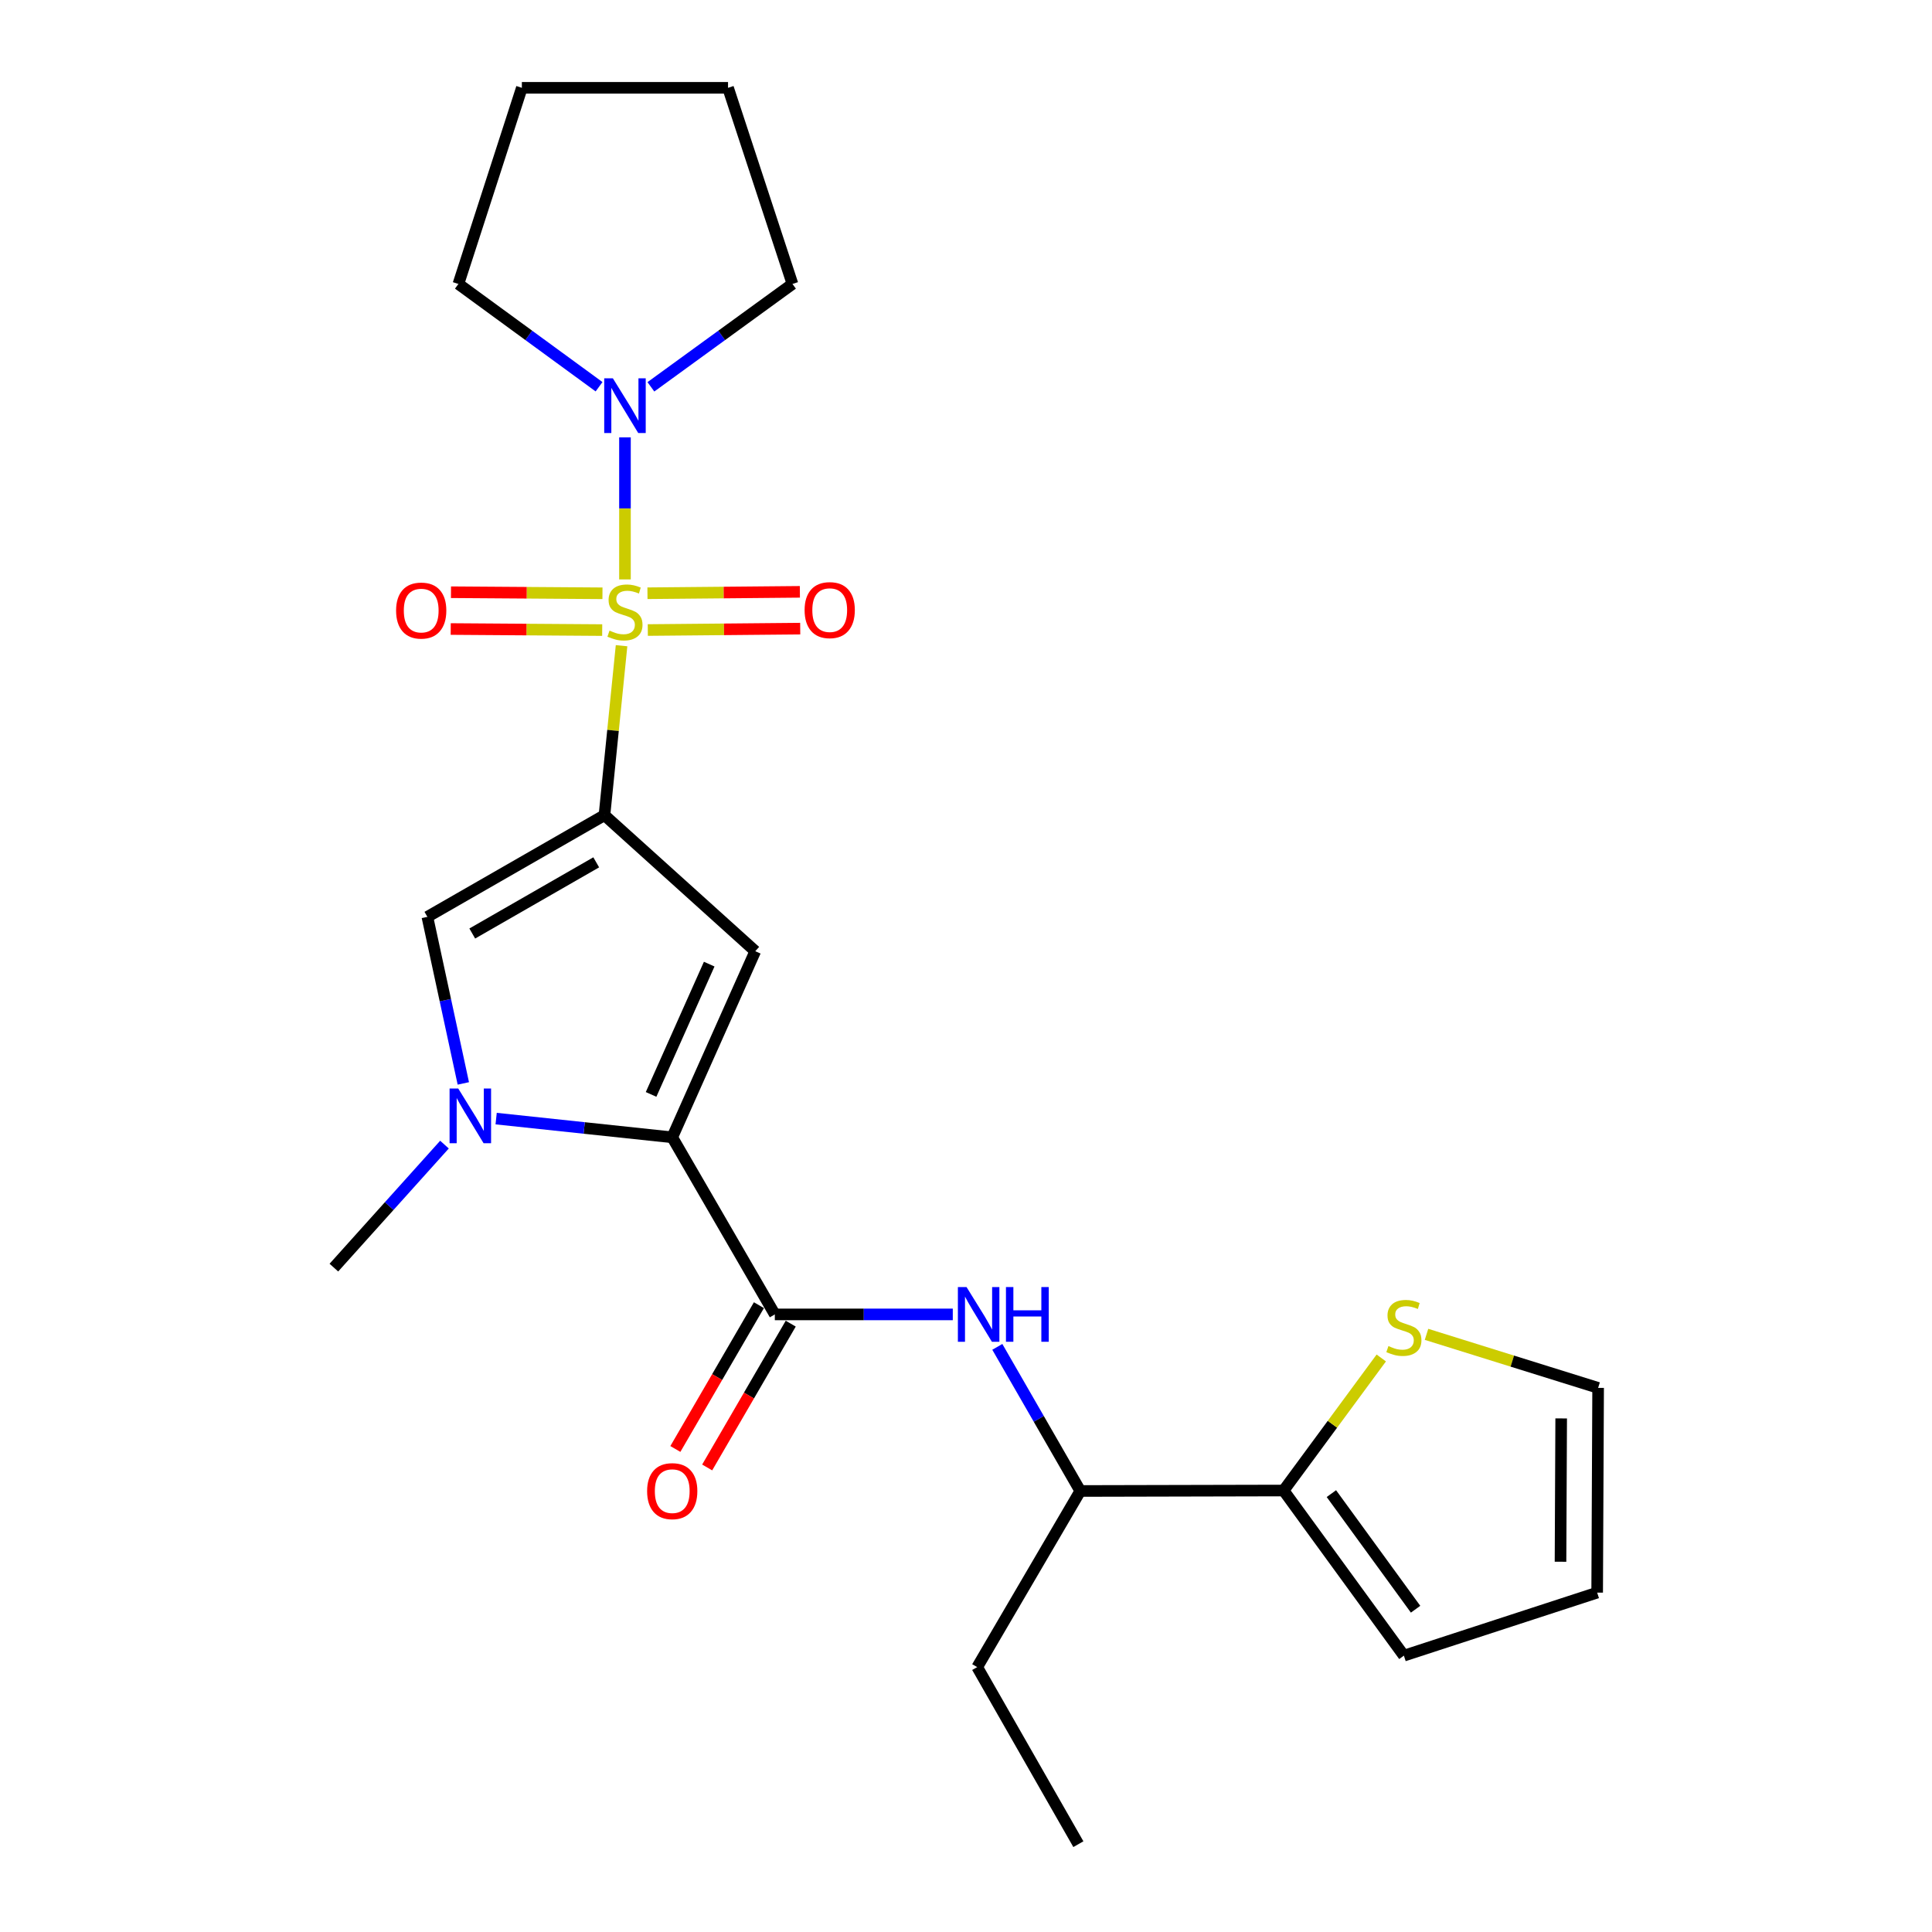 <?xml version='1.0' encoding='iso-8859-1'?>
<svg version='1.1' baseProfile='full'
              xmlns='http://www.w3.org/2000/svg'
                      xmlns:rdkit='http://www.rdkit.org/xml'
                      xmlns:xlink='http://www.w3.org/1999/xlink'
                  xml:space='preserve'
width='1000px' height='1000px' viewBox='0 0 1000 1000'>
<!-- END OF HEADER -->
<rect style='opacity:1.0;fill:#FFFFFF;stroke:none' width='1000' height='1000' x='0' y='0'> </rect>
<path class='bond-0' d='M 321.716,334.214 L 317.293,378.075' style='fill:none;fill-rule:evenodd;stroke:#CCCC00;stroke-width:6px;stroke-linecap:butt;stroke-linejoin:miter;stroke-opacity:1' />
<path class='bond-0' d='M 317.293,378.075 L 312.87,421.936' style='fill:none;fill-rule:evenodd;stroke:#000000;stroke-width:6px;stroke-linecap:butt;stroke-linejoin:miter;stroke-opacity:1' />
<path class='bond-6' d='M 323.483,299.902 L 323.483,263.142' style='fill:none;fill-rule:evenodd;stroke:#CCCC00;stroke-width:6px;stroke-linecap:butt;stroke-linejoin:miter;stroke-opacity:1' />
<path class='bond-6' d='M 323.483,263.142 L 323.483,226.382' style='fill:none;fill-rule:evenodd;stroke:#0000FF;stroke-width:6px;stroke-linecap:butt;stroke-linejoin:miter;stroke-opacity:1' />
<path class='bond-9' d='M 311.833,307.085 L 272.629,306.81' style='fill:none;fill-rule:evenodd;stroke:#CCCC00;stroke-width:6px;stroke-linecap:butt;stroke-linejoin:miter;stroke-opacity:1' />
<path class='bond-9' d='M 272.629,306.81 L 233.425,306.535' style='fill:none;fill-rule:evenodd;stroke:#FF0000;stroke-width:6px;stroke-linecap:butt;stroke-linejoin:miter;stroke-opacity:1' />
<path class='bond-9' d='M 311.699,326.13 L 272.495,325.855' style='fill:none;fill-rule:evenodd;stroke:#CCCC00;stroke-width:6px;stroke-linecap:butt;stroke-linejoin:miter;stroke-opacity:1' />
<path class='bond-9' d='M 272.495,325.855 L 233.292,325.579' style='fill:none;fill-rule:evenodd;stroke:#FF0000;stroke-width:6px;stroke-linecap:butt;stroke-linejoin:miter;stroke-opacity:1' />
<path class='bond-10' d='M 335.3,326.104 L 374.745,325.742' style='fill:none;fill-rule:evenodd;stroke:#CCCC00;stroke-width:6px;stroke-linecap:butt;stroke-linejoin:miter;stroke-opacity:1' />
<path class='bond-10' d='M 374.745,325.742 L 414.19,325.38' style='fill:none;fill-rule:evenodd;stroke:#FF0000;stroke-width:6px;stroke-linecap:butt;stroke-linejoin:miter;stroke-opacity:1' />
<path class='bond-10' d='M 335.125,307.06 L 374.57,306.698' style='fill:none;fill-rule:evenodd;stroke:#CCCC00;stroke-width:6px;stroke-linecap:butt;stroke-linejoin:miter;stroke-opacity:1' />
<path class='bond-10' d='M 374.57,306.698 L 414.015,306.335' style='fill:none;fill-rule:evenodd;stroke:#FF0000;stroke-width:6px;stroke-linecap:butt;stroke-linejoin:miter;stroke-opacity:1' />
<path class='bond-1' d='M 312.87,421.936 L 390.924,492.34' style='fill:none;fill-rule:evenodd;stroke:#000000;stroke-width:6px;stroke-linecap:butt;stroke-linejoin:miter;stroke-opacity:1' />
<path class='bond-4' d='M 312.87,421.936 L 221.21,474.564' style='fill:none;fill-rule:evenodd;stroke:#000000;stroke-width:6px;stroke-linecap:butt;stroke-linejoin:miter;stroke-opacity:1' />
<path class='bond-4' d='M 308.604,446.346 L 244.442,483.186' style='fill:none;fill-rule:evenodd;stroke:#000000;stroke-width:6px;stroke-linecap:butt;stroke-linejoin:miter;stroke-opacity:1' />
<path class='bond-2' d='M 390.924,492.34 L 347.945,588.677' style='fill:none;fill-rule:evenodd;stroke:#000000;stroke-width:6px;stroke-linecap:butt;stroke-linejoin:miter;stroke-opacity:1' />
<path class='bond-2' d='M 367.084,499.031 L 336.999,566.467' style='fill:none;fill-rule:evenodd;stroke:#000000;stroke-width:6px;stroke-linecap:butt;stroke-linejoin:miter;stroke-opacity:1' />
<path class='bond-5' d='M 347.945,588.677 L 401.05,680.337' style='fill:none;fill-rule:evenodd;stroke:#000000;stroke-width:6px;stroke-linecap:butt;stroke-linejoin:miter;stroke-opacity:1' />
<path class='bond-25' d='M 347.945,588.677 L 302.376,583.832' style='fill:none;fill-rule:evenodd;stroke:#000000;stroke-width:6px;stroke-linecap:butt;stroke-linejoin:miter;stroke-opacity:1' />
<path class='bond-25' d='M 302.376,583.832 L 256.807,578.988' style='fill:none;fill-rule:evenodd;stroke:#0000FF;stroke-width:6px;stroke-linecap:butt;stroke-linejoin:miter;stroke-opacity:1' />
<path class='bond-3' d='M 239.815,560.773 L 230.513,517.668' style='fill:none;fill-rule:evenodd;stroke:#0000FF;stroke-width:6px;stroke-linecap:butt;stroke-linejoin:miter;stroke-opacity:1' />
<path class='bond-3' d='M 230.513,517.668 L 221.21,474.564' style='fill:none;fill-rule:evenodd;stroke:#000000;stroke-width:6px;stroke-linecap:butt;stroke-linejoin:miter;stroke-opacity:1' />
<path class='bond-17' d='M 230.059,592.449 L 201.437,624.283' style='fill:none;fill-rule:evenodd;stroke:#0000FF;stroke-width:6px;stroke-linecap:butt;stroke-linejoin:miter;stroke-opacity:1' />
<path class='bond-17' d='M 201.437,624.283 L 172.814,656.118' style='fill:none;fill-rule:evenodd;stroke:#000000;stroke-width:6px;stroke-linecap:butt;stroke-linejoin:miter;stroke-opacity:1' />
<path class='bond-7' d='M 401.05,680.337 L 447.106,680.337' style='fill:none;fill-rule:evenodd;stroke:#000000;stroke-width:6px;stroke-linecap:butt;stroke-linejoin:miter;stroke-opacity:1' />
<path class='bond-7' d='M 447.106,680.337 L 493.162,680.337' style='fill:none;fill-rule:evenodd;stroke:#0000FF;stroke-width:6px;stroke-linecap:butt;stroke-linejoin:miter;stroke-opacity:1' />
<path class='bond-13' d='M 392.816,675.553 L 371.192,712.769' style='fill:none;fill-rule:evenodd;stroke:#000000;stroke-width:6px;stroke-linecap:butt;stroke-linejoin:miter;stroke-opacity:1' />
<path class='bond-13' d='M 371.192,712.769 L 349.567,749.986' style='fill:none;fill-rule:evenodd;stroke:#FF0000;stroke-width:6px;stroke-linecap:butt;stroke-linejoin:miter;stroke-opacity:1' />
<path class='bond-13' d='M 409.283,685.121 L 387.659,722.338' style='fill:none;fill-rule:evenodd;stroke:#000000;stroke-width:6px;stroke-linecap:butt;stroke-linejoin:miter;stroke-opacity:1' />
<path class='bond-13' d='M 387.659,722.338 L 366.035,759.554' style='fill:none;fill-rule:evenodd;stroke:#FF0000;stroke-width:6px;stroke-linecap:butt;stroke-linejoin:miter;stroke-opacity:1' />
<path class='bond-18' d='M 310.073,200.175 L 273.672,173.575' style='fill:none;fill-rule:evenodd;stroke:#0000FF;stroke-width:6px;stroke-linecap:butt;stroke-linejoin:miter;stroke-opacity:1' />
<path class='bond-18' d='M 273.672,173.575 L 237.271,146.976' style='fill:none;fill-rule:evenodd;stroke:#000000;stroke-width:6px;stroke-linecap:butt;stroke-linejoin:miter;stroke-opacity:1' />
<path class='bond-19' d='M 336.902,200.223 L 373.541,173.599' style='fill:none;fill-rule:evenodd;stroke:#0000FF;stroke-width:6px;stroke-linecap:butt;stroke-linejoin:miter;stroke-opacity:1' />
<path class='bond-19' d='M 373.541,173.599 L 410.181,146.976' style='fill:none;fill-rule:evenodd;stroke:#000000;stroke-width:6px;stroke-linecap:butt;stroke-linejoin:miter;stroke-opacity:1' />
<path class='bond-12' d='M 516.209,697.133 L 537.683,734.433' style='fill:none;fill-rule:evenodd;stroke:#0000FF;stroke-width:6px;stroke-linecap:butt;stroke-linejoin:miter;stroke-opacity:1' />
<path class='bond-12' d='M 537.683,734.433 L 559.157,771.733' style='fill:none;fill-rule:evenodd;stroke:#000000;stroke-width:6px;stroke-linecap:butt;stroke-linejoin:miter;stroke-opacity:1' />
<path class='bond-8' d='M 664.392,771.489 L 559.157,771.733' style='fill:none;fill-rule:evenodd;stroke:#000000;stroke-width:6px;stroke-linecap:butt;stroke-linejoin:miter;stroke-opacity:1' />
<path class='bond-11' d='M 664.392,771.489 L 689.668,737.187' style='fill:none;fill-rule:evenodd;stroke:#000000;stroke-width:6px;stroke-linecap:butt;stroke-linejoin:miter;stroke-opacity:1' />
<path class='bond-11' d='M 689.668,737.187 L 714.945,702.885' style='fill:none;fill-rule:evenodd;stroke:#CCCC00;stroke-width:6px;stroke-linecap:butt;stroke-linejoin:miter;stroke-opacity:1' />
<path class='bond-14' d='M 664.392,771.489 L 726.648,856.96' style='fill:none;fill-rule:evenodd;stroke:#000000;stroke-width:6px;stroke-linecap:butt;stroke-linejoin:miter;stroke-opacity:1' />
<path class='bond-14' d='M 689.125,773.097 L 732.704,832.926' style='fill:none;fill-rule:evenodd;stroke:#000000;stroke-width:6px;stroke-linecap:butt;stroke-linejoin:miter;stroke-opacity:1' />
<path class='bond-15' d='M 738.361,690.656 L 782.774,704.51' style='fill:none;fill-rule:evenodd;stroke:#CCCC00;stroke-width:6px;stroke-linecap:butt;stroke-linejoin:miter;stroke-opacity:1' />
<path class='bond-15' d='M 782.774,704.51 L 827.186,718.364' style='fill:none;fill-rule:evenodd;stroke:#000000;stroke-width:6px;stroke-linecap:butt;stroke-linejoin:miter;stroke-opacity:1' />
<path class='bond-20' d='M 559.157,771.733 L 505.798,862.896' style='fill:none;fill-rule:evenodd;stroke:#000000;stroke-width:6px;stroke-linecap:butt;stroke-linejoin:miter;stroke-opacity:1' />
<path class='bond-16' d='M 726.648,856.96 L 826.689,824.34' style='fill:none;fill-rule:evenodd;stroke:#000000;stroke-width:6px;stroke-linecap:butt;stroke-linejoin:miter;stroke-opacity:1' />
<path class='bond-26' d='M 827.186,718.364 L 826.689,824.34' style='fill:none;fill-rule:evenodd;stroke:#000000;stroke-width:6px;stroke-linecap:butt;stroke-linejoin:miter;stroke-opacity:1' />
<path class='bond-26' d='M 808.066,734.171 L 807.718,808.354' style='fill:none;fill-rule:evenodd;stroke:#000000;stroke-width:6px;stroke-linecap:butt;stroke-linejoin:miter;stroke-opacity:1' />
<path class='bond-22' d='M 237.271,146.976 L 270.114,45.455' style='fill:none;fill-rule:evenodd;stroke:#000000;stroke-width:6px;stroke-linecap:butt;stroke-linejoin:miter;stroke-opacity:1' />
<path class='bond-21' d='M 410.181,146.976 L 376.83,45.455' style='fill:none;fill-rule:evenodd;stroke:#000000;stroke-width:6px;stroke-linecap:butt;stroke-linejoin:miter;stroke-opacity:1' />
<path class='bond-23' d='M 505.798,862.896 L 558.162,954.545' style='fill:none;fill-rule:evenodd;stroke:#000000;stroke-width:6px;stroke-linecap:butt;stroke-linejoin:miter;stroke-opacity:1' />
<path class='bond-24' d='M 376.83,45.455 L 270.114,45.455' style='fill:none;fill-rule:evenodd;stroke:#000000;stroke-width:6px;stroke-linecap:butt;stroke-linejoin:miter;stroke-opacity:1' />
<path  class='atom-0' d='M 315.483 326.41
Q 315.803 326.53, 317.123 327.09
Q 318.443 327.65, 319.883 328.01
Q 321.363 328.33, 322.803 328.33
Q 325.483 328.33, 327.043 327.05
Q 328.603 325.73, 328.603 323.45
Q 328.603 321.89, 327.803 320.93
Q 327.043 319.97, 325.843 319.45
Q 324.643 318.93, 322.643 318.33
Q 320.123 317.57, 318.603 316.85
Q 317.123 316.13, 316.043 314.61
Q 315.003 313.09, 315.003 310.53
Q 315.003 306.97, 317.403 304.77
Q 319.843 302.57, 324.643 302.57
Q 327.923 302.57, 331.643 304.13
L 330.723 307.21
Q 327.323 305.81, 324.763 305.81
Q 322.003 305.81, 320.483 306.97
Q 318.963 308.09, 319.003 310.05
Q 319.003 311.57, 319.763 312.49
Q 320.563 313.41, 321.683 313.93
Q 322.843 314.45, 324.763 315.05
Q 327.323 315.85, 328.843 316.65
Q 330.363 317.45, 331.443 319.09
Q 332.563 320.69, 332.563 323.45
Q 332.563 327.37, 329.923 329.49
Q 327.323 331.57, 322.963 331.57
Q 320.443 331.57, 318.523 331.01
Q 316.643 330.49, 314.403 329.57
L 315.483 326.41
' fill='#CCCC00'/>
<path  class='atom-4' d='M 237.18 563.407
L 246.46 578.407
Q 247.38 579.887, 248.86 582.567
Q 250.34 585.247, 250.42 585.407
L 250.42 563.407
L 254.18 563.407
L 254.18 591.727
L 250.3 591.727
L 240.34 575.327
Q 239.18 573.407, 237.94 571.207
Q 236.74 569.007, 236.38 568.327
L 236.38 591.727
L 232.7 591.727
L 232.7 563.407
L 237.18 563.407
' fill='#0000FF'/>
<path  class='atom-7' d='M 317.223 195.813
L 326.503 210.813
Q 327.423 212.293, 328.903 214.973
Q 330.383 217.653, 330.463 217.813
L 330.463 195.813
L 334.223 195.813
L 334.223 224.133
L 330.343 224.133
L 320.383 207.733
Q 319.223 205.813, 317.983 203.613
Q 316.783 201.413, 316.423 200.733
L 316.423 224.133
L 312.743 224.133
L 312.743 195.813
L 317.223 195.813
' fill='#0000FF'/>
<path  class='atom-8' d='M 500.279 666.177
L 509.559 681.177
Q 510.479 682.657, 511.959 685.337
Q 513.439 688.017, 513.519 688.177
L 513.519 666.177
L 517.279 666.177
L 517.279 694.497
L 513.399 694.497
L 503.439 678.097
Q 502.279 676.177, 501.039 673.977
Q 499.839 671.777, 499.479 671.097
L 499.479 694.497
L 495.799 694.497
L 495.799 666.177
L 500.279 666.177
' fill='#0000FF'/>
<path  class='atom-8' d='M 520.679 666.177
L 524.519 666.177
L 524.519 678.217
L 538.999 678.217
L 538.999 666.177
L 542.839 666.177
L 542.839 694.497
L 538.999 694.497
L 538.999 681.417
L 524.519 681.417
L 524.519 694.497
L 520.679 694.497
L 520.679 666.177
' fill='#0000FF'/>
<path  class='atom-10' d='M 205.015 316.029
Q 205.015 309.229, 208.375 305.429
Q 211.735 301.629, 218.015 301.629
Q 224.295 301.629, 227.655 305.429
Q 231.015 309.229, 231.015 316.029
Q 231.015 322.909, 227.615 326.829
Q 224.215 330.709, 218.015 330.709
Q 211.775 330.709, 208.375 326.829
Q 205.015 322.949, 205.015 316.029
M 218.015 327.509
Q 222.335 327.509, 224.655 324.629
Q 227.015 321.709, 227.015 316.029
Q 227.015 310.469, 224.655 307.669
Q 222.335 304.829, 218.015 304.829
Q 213.695 304.829, 211.335 307.629
Q 209.015 310.429, 209.015 316.029
Q 209.015 321.749, 211.335 324.629
Q 213.695 327.509, 218.015 327.509
' fill='#FF0000'/>
<path  class='atom-11' d='M 416.459 315.797
Q 416.459 308.997, 419.819 305.197
Q 423.179 301.397, 429.459 301.397
Q 435.739 301.397, 439.099 305.197
Q 442.459 308.997, 442.459 315.797
Q 442.459 322.677, 439.059 326.597
Q 435.659 330.477, 429.459 330.477
Q 423.219 330.477, 419.819 326.597
Q 416.459 322.717, 416.459 315.797
M 429.459 327.277
Q 433.779 327.277, 436.099 324.397
Q 438.459 321.477, 438.459 315.797
Q 438.459 310.237, 436.099 307.437
Q 433.779 304.597, 429.459 304.597
Q 425.139 304.597, 422.779 307.397
Q 420.459 310.197, 420.459 315.797
Q 420.459 321.517, 422.779 324.397
Q 425.139 327.277, 429.459 327.277
' fill='#FF0000'/>
<path  class='atom-12' d='M 718.648 696.723
Q 718.968 696.843, 720.288 697.403
Q 721.608 697.963, 723.048 698.323
Q 724.528 698.643, 725.968 698.643
Q 728.648 698.643, 730.208 697.363
Q 731.768 696.043, 731.768 693.763
Q 731.768 692.203, 730.968 691.243
Q 730.208 690.283, 729.008 689.763
Q 727.808 689.243, 725.808 688.643
Q 723.288 687.883, 721.768 687.163
Q 720.288 686.443, 719.208 684.923
Q 718.168 683.403, 718.168 680.843
Q 718.168 677.283, 720.568 675.083
Q 723.008 672.883, 727.808 672.883
Q 731.088 672.883, 734.808 674.443
L 733.888 677.523
Q 730.488 676.123, 727.928 676.123
Q 725.168 676.123, 723.648 677.283
Q 722.128 678.403, 722.168 680.363
Q 722.168 681.883, 722.928 682.803
Q 723.728 683.723, 724.848 684.243
Q 726.008 684.763, 727.928 685.363
Q 730.488 686.163, 732.008 686.963
Q 733.528 687.763, 734.608 689.403
Q 735.728 691.003, 735.728 693.763
Q 735.728 697.683, 733.088 699.803
Q 730.488 701.883, 726.128 701.883
Q 723.608 701.883, 721.688 701.323
Q 719.808 700.803, 717.568 699.883
L 718.648 696.723
' fill='#CCCC00'/>
<path  class='atom-14' d='M 334.945 771.813
Q 334.945 765.013, 338.305 761.213
Q 341.665 757.413, 347.945 757.413
Q 354.225 757.413, 357.585 761.213
Q 360.945 765.013, 360.945 771.813
Q 360.945 778.693, 357.545 782.613
Q 354.145 786.493, 347.945 786.493
Q 341.705 786.493, 338.305 782.613
Q 334.945 778.733, 334.945 771.813
M 347.945 783.293
Q 352.265 783.293, 354.585 780.413
Q 356.945 777.493, 356.945 771.813
Q 356.945 766.253, 354.585 763.453
Q 352.265 760.613, 347.945 760.613
Q 343.625 760.613, 341.265 763.413
Q 338.945 766.213, 338.945 771.813
Q 338.945 777.533, 341.265 780.413
Q 343.625 783.293, 347.945 783.293
' fill='#FF0000'/>
</svg>
